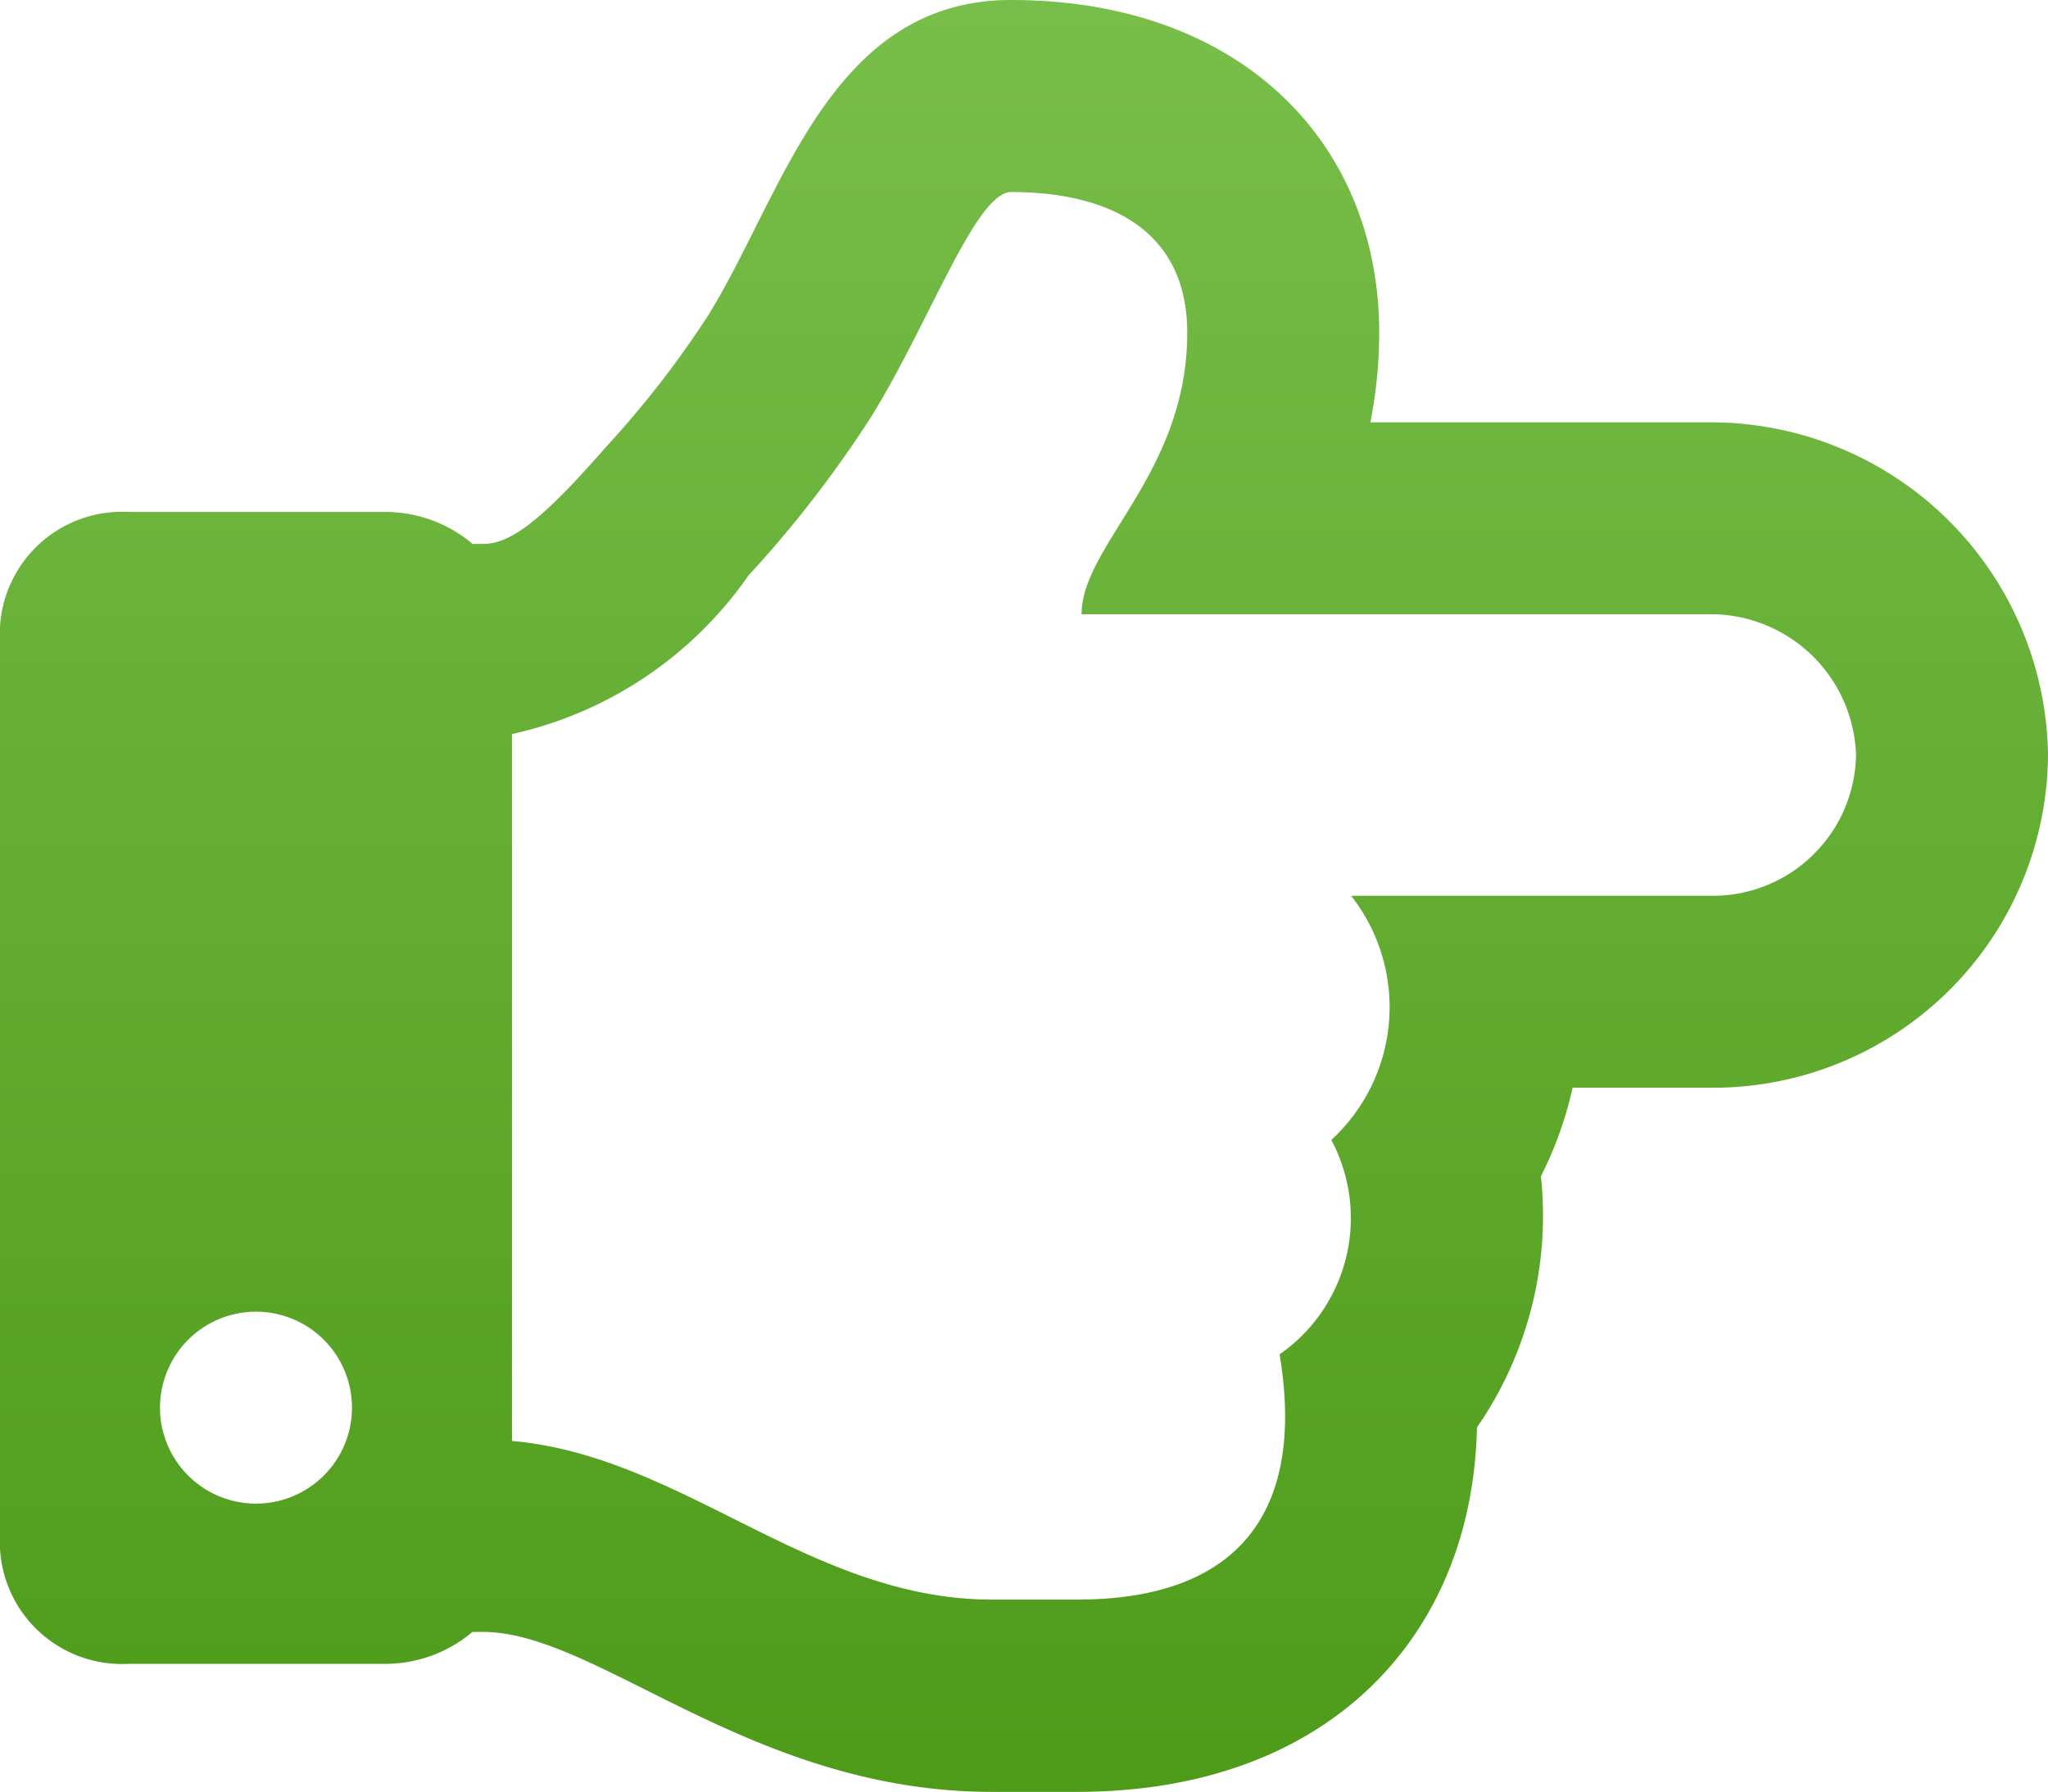<svg xmlns="http://www.w3.org/2000/svg" xmlns:xlink="http://www.w3.org/1999/xlink" width="23.129" height="20.238" viewBox="0 0 23.129 20.238">
  <defs>
    <linearGradient id="linear-gradient" x1="0.5" x2="0.5" y2="1" gradientUnits="objectBoundingBox">
      <stop offset="0" stop-color="#78be4a"/>
      <stop offset="1" stop-color="#4e9b1a"/>
    </linearGradient>
  </defs>
  <path id="hand-point-left-regular" d="M23.129,40.529a3.783,3.783,0,0,1-3.758,3.758H17.76a4.208,4.208,0,0,1-.358,1,4.2,4.2,0,0,1-.722,2.837c-.051,2.371-1.689,4.117-4.515,4.117H11.2c-2.713,0-4.45-1.807-5.746-1.807H5.336a1.528,1.528,0,0,1-1,.361H1.446A1.379,1.379,0,0,1,0,49.491V39.083a1.379,1.379,0,0,1,1.446-1.3H4.337a1.528,1.528,0,0,1,1,.361h.121c.315,0,.671-.28,1.363-1.069l.006-.007.006-.007A11.126,11.126,0,0,0,8,35.559C8.845,34.193,9.373,32,11.42,32c2.572,0,4.156,1.594,4.156,3.759a5.218,5.218,0,0,1-.1,1.012h3.893A3.809,3.809,0,0,1,23.129,40.529Zm-2.168,0a1.644,1.644,0,0,0-1.59-1.59H12.215c0-.783,1.193-1.59,1.193-3.18,0-1.193-.932-1.59-1.988-1.59-.4,0-.924,1.478-1.578,2.534a13.122,13.122,0,0,1-1.391,1.8,4.409,4.409,0,0,1-2.669,1.789v7.985c1.933.17,3.366,1.792,5.421,1.792h.962c1.831,0,2.581-1,2.286-2.77a1.875,1.875,0,0,0,.584-2.422,2.038,2.038,0,0,0,.224-2.758h4.112A1.618,1.618,0,0,0,20.961,40.529ZM2.891,46.817A1.084,1.084,0,1,0,3.975,47.9,1.084,1.084,0,0,0,2.891,46.817Z" transform="translate(0 -32)" fill="url(#linear-gradient)"/>
</svg>

